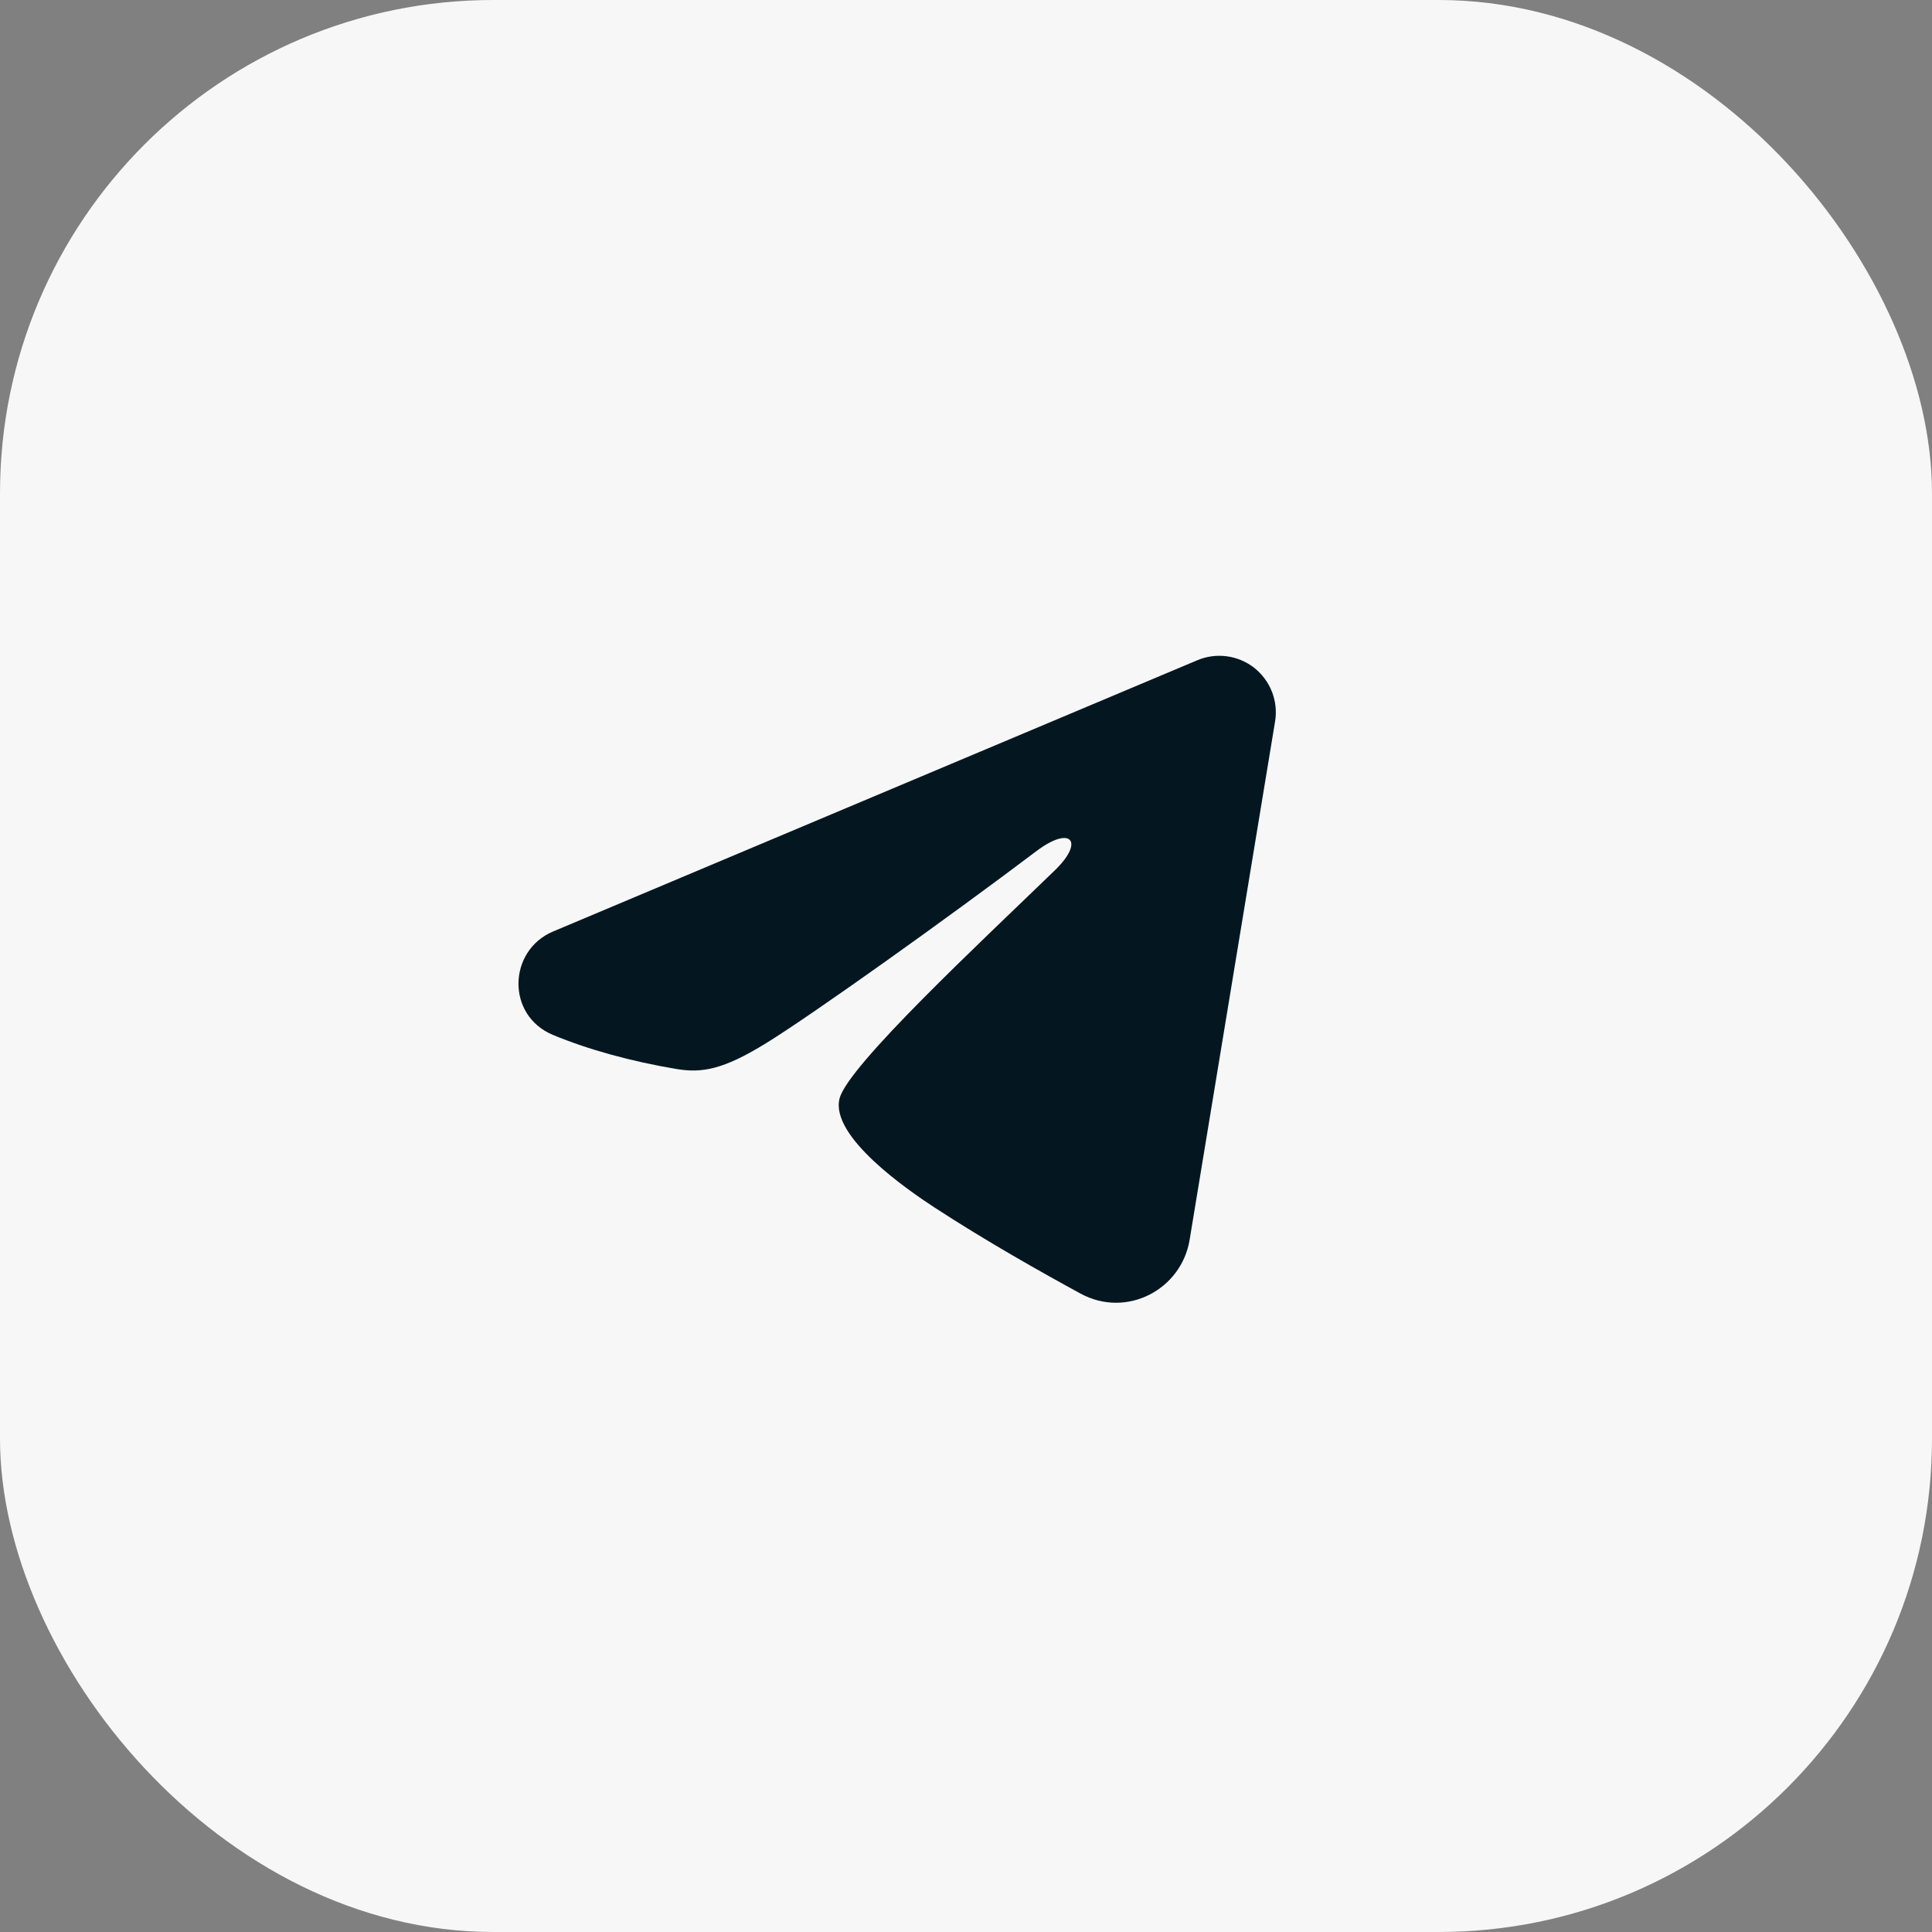 <?xml version="1.0" encoding="UTF-8"?> <svg xmlns="http://www.w3.org/2000/svg" width="47" height="47" viewBox="0 0 47 47" fill="none"><rect x="0" y="0" width="47" height="47" fill="#808080" stroke="none"/><rect width="47" height="47" rx="12" fill="#F7F7F7"></rect><path fill-rule="evenodd" clip-rule="evenodd" d="M29.129 16.061C29.355 15.966 29.603 15.933 29.847 15.966C30.09 15.999 30.321 16.096 30.514 16.248C30.706 16.401 30.855 16.602 30.944 16.831C31.033 17.06 31.059 17.309 31.019 17.551L28.94 30.162C28.738 31.378 27.404 32.076 26.288 31.47C25.355 30.963 23.969 30.182 22.722 29.367C22.099 28.959 20.189 27.653 20.424 26.724C20.626 25.929 23.834 22.942 25.667 21.167C26.387 20.469 26.059 20.067 25.209 20.708C23.099 22.302 19.711 24.724 18.591 25.406C17.603 26.008 17.087 26.11 16.471 26.008C15.348 25.821 14.305 25.531 13.455 25.178C12.305 24.701 12.361 23.121 13.454 22.661L29.129 16.061Z" fill="#041720"></path></svg> 